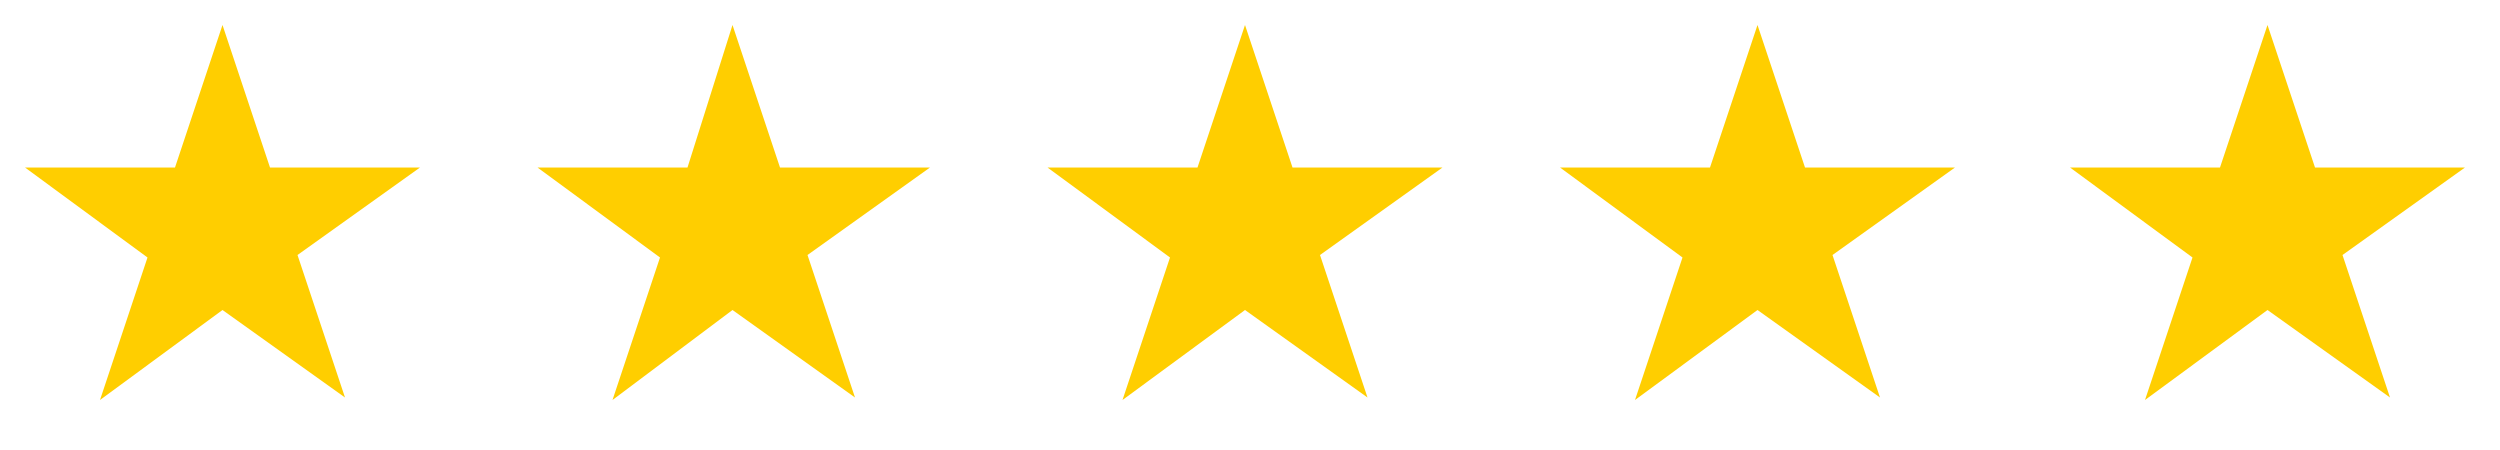 <?xml version="1.0" encoding="utf-8"?>
<!-- Generator: Adobe Illustrator 19.2.1, SVG Export Plug-In . SVG Version: 6.00 Build 0)  -->
<!DOCTYPE svg PUBLIC "-//W3C//DTD SVG 1.1//EN" "http://www.w3.org/Graphics/SVG/1.1/DTD/svg11.dtd">
<svg version="1.1" id="Layer_1" xmlns="http://www.w3.org/2000/svg" xmlns:xlink="http://www.w3.org/1999/xlink" x="0px" y="0px"
	 viewBox="0 0 100 18" style="enable-background:new 0 0 100 18;" xml:space="preserve">
<style type="text/css">
	.st0{fill:#FFCE00;}
	.st1{fill:#FFB819;}
	.st2{fill:#FF9E16;}
	.st3{fill:#FF6B00;}
	.st4{fill:#E2231A;}
</style>
<path class="st0" d="M1,6.7h6L8.9,1l1.9,5.7h6l-4.9,3.5l1.9,5.7l-4.9-3.5L4,16l1.9-5.7L1,6.7z"/>
<path class="st0" d="M21.5,6.7h6L29.3,1l1.9,5.7h6l-4.9,3.5l1.9,5.7l-4.9-3.5L24.5,16l1.9-5.7L21.5,6.7z"/>
<path class="st0" d="M41.9,6.7h6L49.8,1l1.9,5.7h6l-4.9,3.5l1.9,5.7l-4.9-3.5L44.9,16l1.9-5.7L41.9,6.7z"/>
<path class="st0" d="M62.4,6.7h6L70.3,1l1.9,5.7h6l-4.9,3.5l1.9,5.7l-4.9-3.5L65.4,16l1.9-5.7L62.4,6.7z"/>
<path class="st0" d="M82.8,6.7h6L90.7,1l1.9,5.7h6l-4.9,3.5l1.9,5.7l-4.9-3.5L85.8,16l1.9-5.7L82.8,6.7z"/>
</svg>
